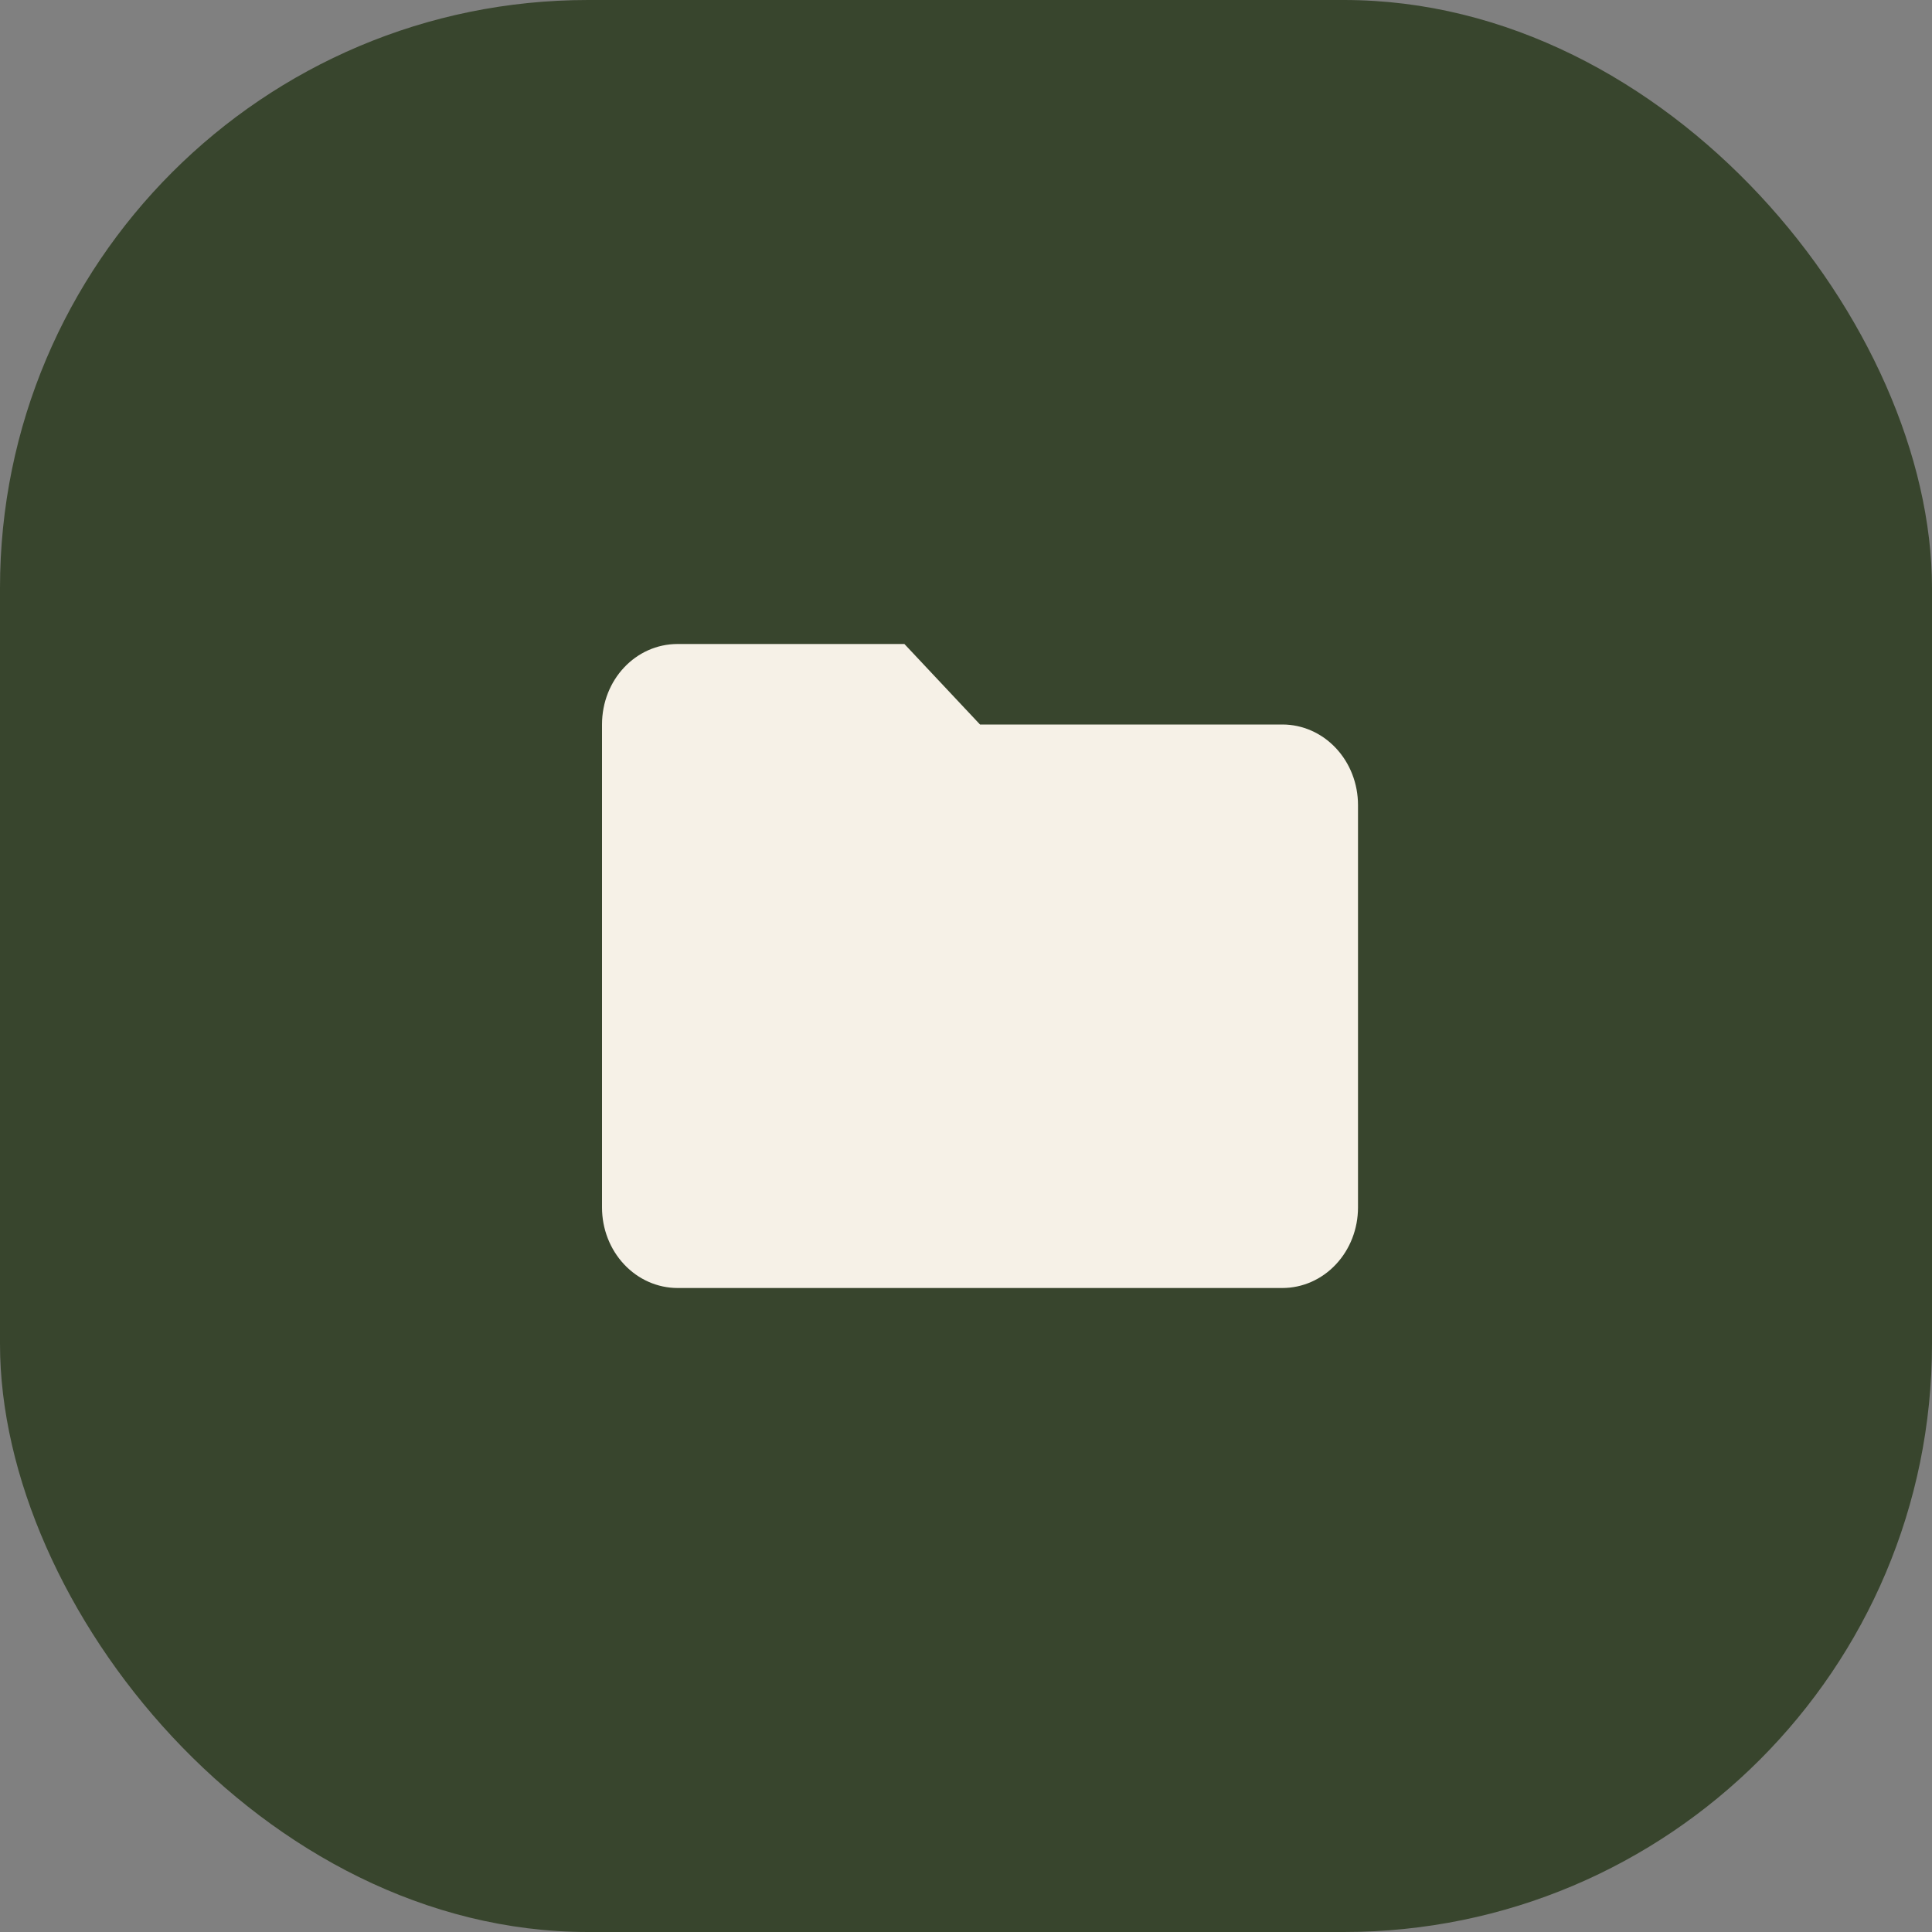 <?xml version="1.0" encoding="UTF-8"?> <svg xmlns="http://www.w3.org/2000/svg" width="60" height="60" viewBox="0 0 60 60" fill="none"><rect x="0" y="0" width="60" height="60" fill="#808080" stroke="none"/><rect width="60" height="60" rx="18.261" fill="#38452D"></rect><g clip-path="url(#clip0_2092_16)"><path d="M28.087 20H21.044C19.741 20 18.696 21.113 18.696 22.5V37.5C18.696 38.163 18.943 38.799 19.384 39.268C19.824 39.737 20.421 40 21.044 40H39.826C40.449 40 41.046 39.737 41.486 39.268C41.927 38.799 42.174 38.163 42.174 37.5V25C42.174 24.337 41.927 23.701 41.486 23.232C41.046 22.763 40.449 22.5 39.826 22.5H30.435L28.087 20Z" fill="#F6F1E7"></path></g><defs><clipPath id="clip0_2092_16"><rect width="29.565" height="29.565" fill="white" transform="translate(15.217 15.217)"></rect></clipPath></defs></svg> 